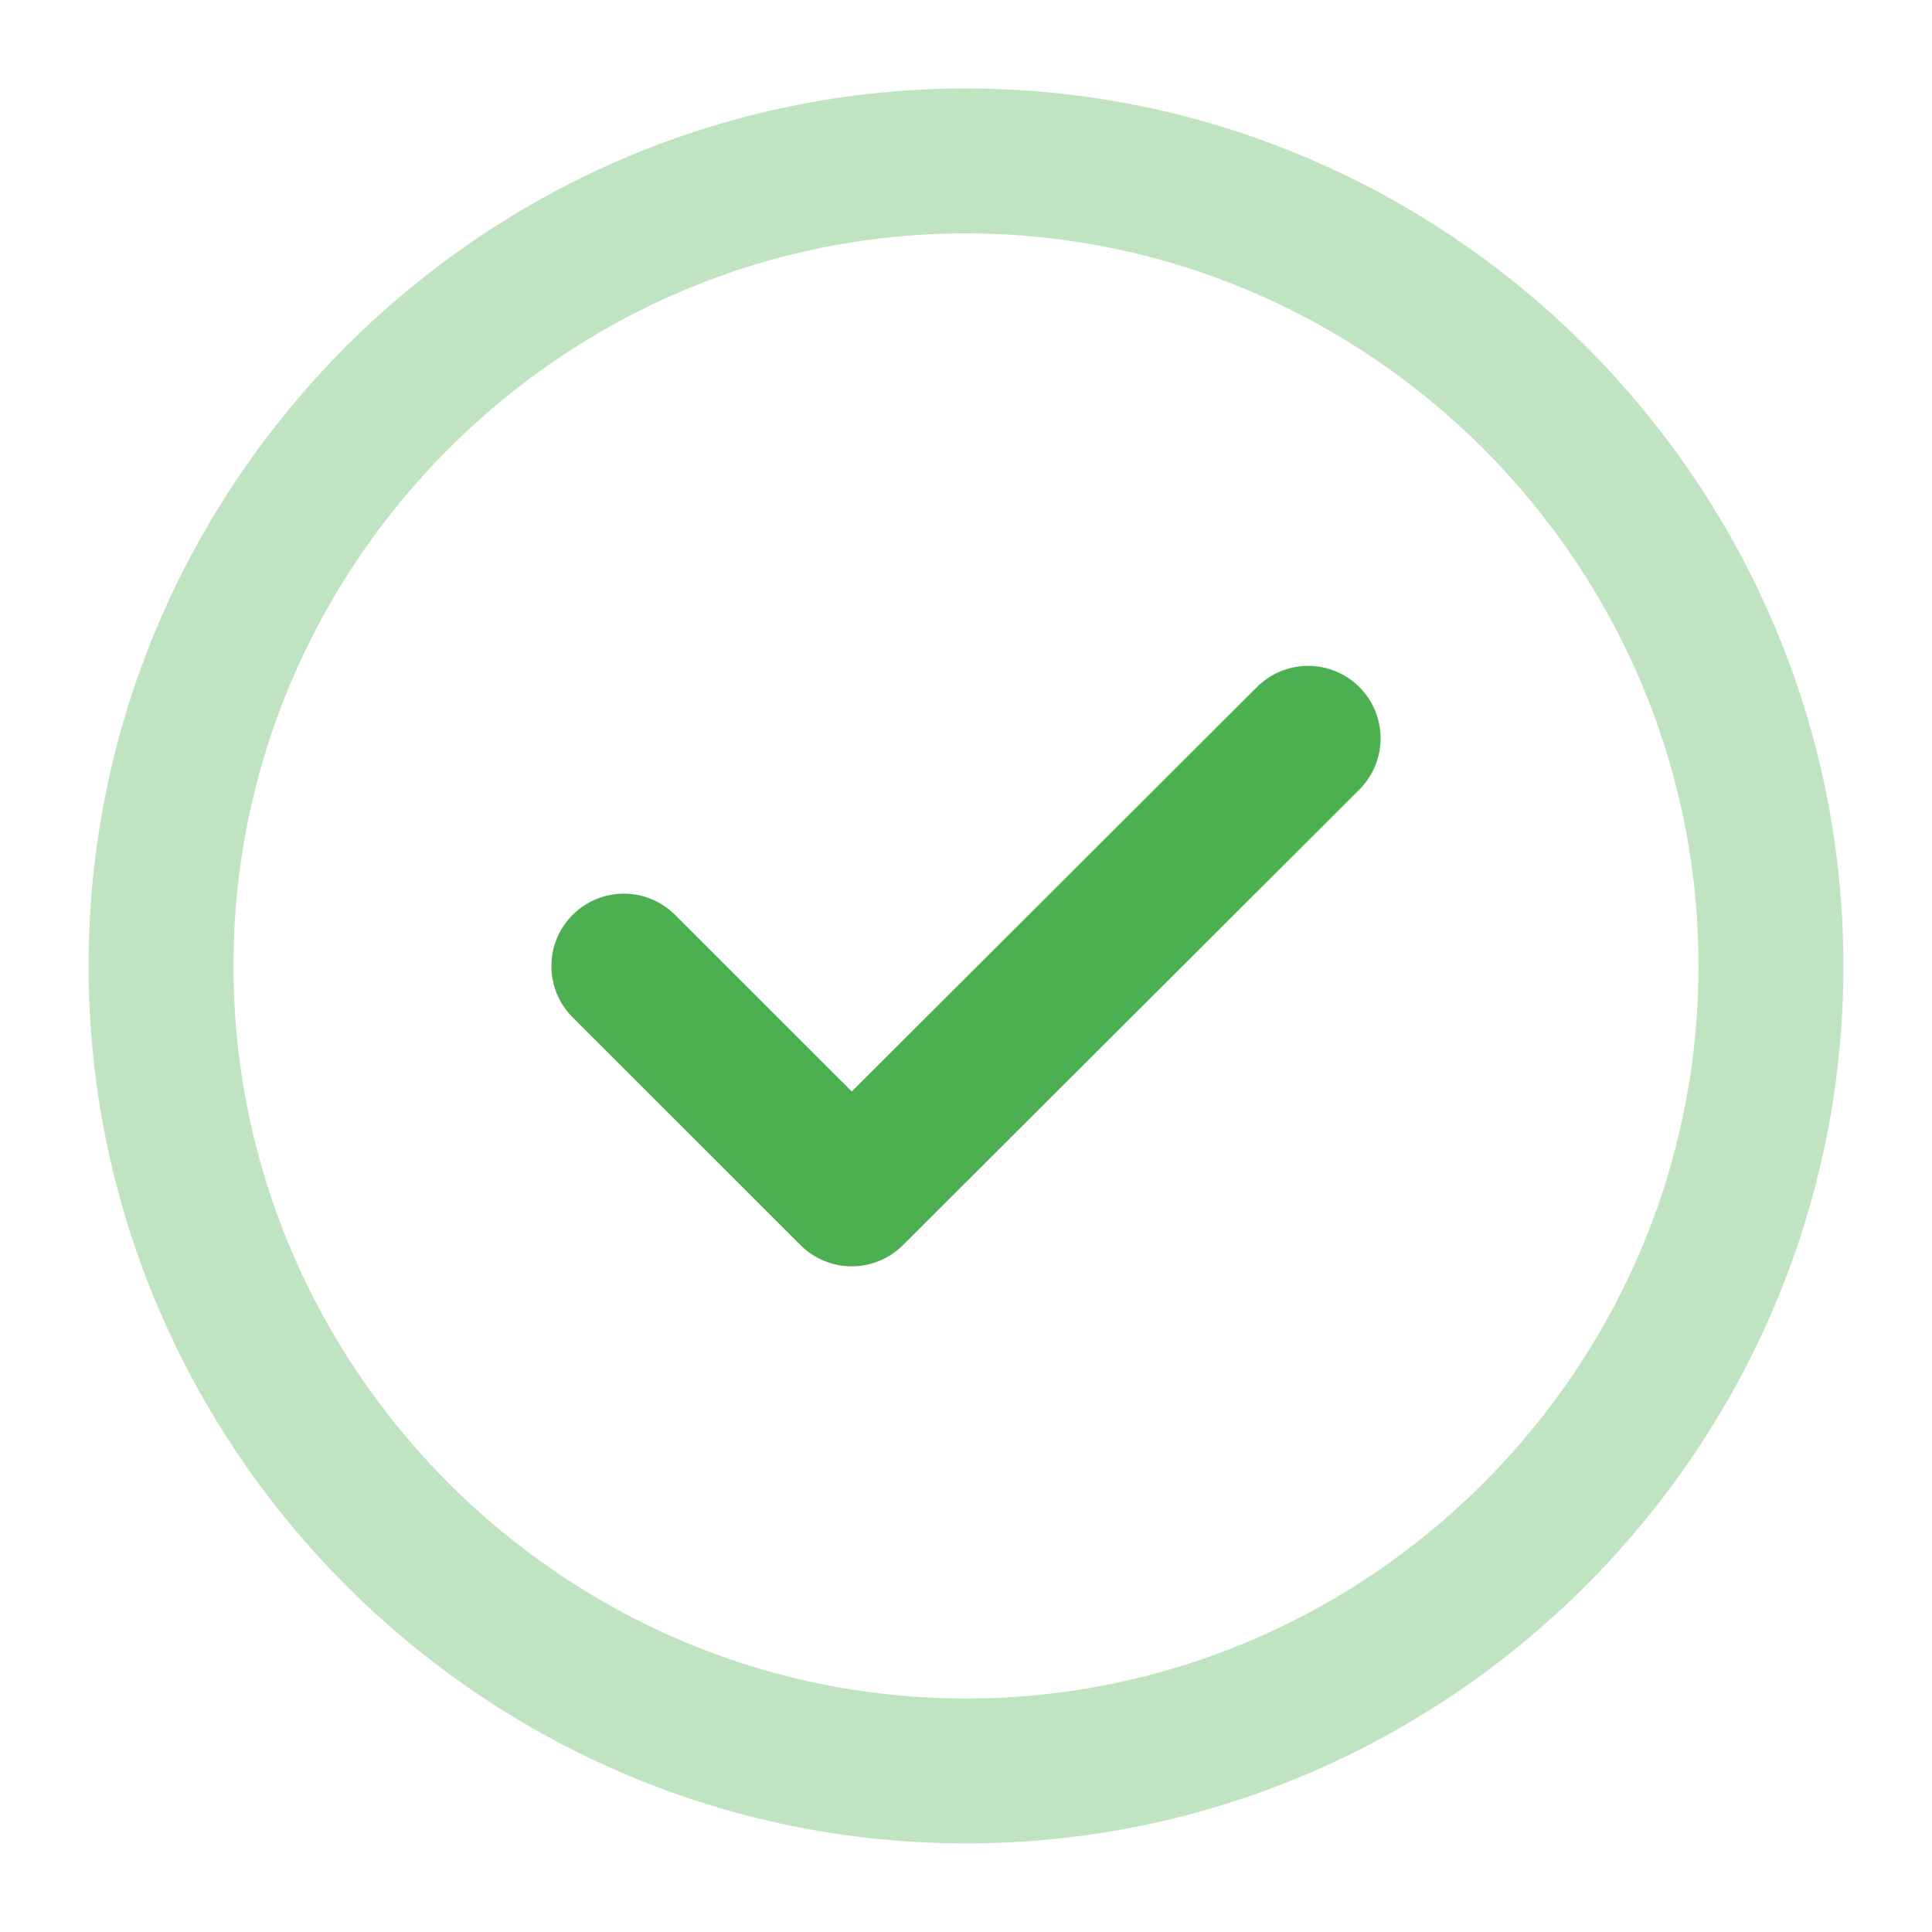 <svg width="20" height="20" viewBox="0 0 20 20" fill="none" xmlns="http://www.w3.org/2000/svg">
<path d="M10 18.333C14.583 18.333 18.333 14.583 18.333 9.999C18.333 5.416 14.583 1.666 10 1.666C5.417 1.666 1.667 5.416 1.667 9.999C1.667 14.583 5.417 18.333 10 18.333Z" stroke="#4CAF50" stroke-opacity="0.35" stroke-width="1.5" stroke-linecap="round" stroke-linejoin="round"/>
<path d="M6.458 10.001L8.817 12.359L13.542 7.643" stroke="#4CAF50" stroke-width="1.5" stroke-linecap="round" stroke-linejoin="round"/>
</svg>
